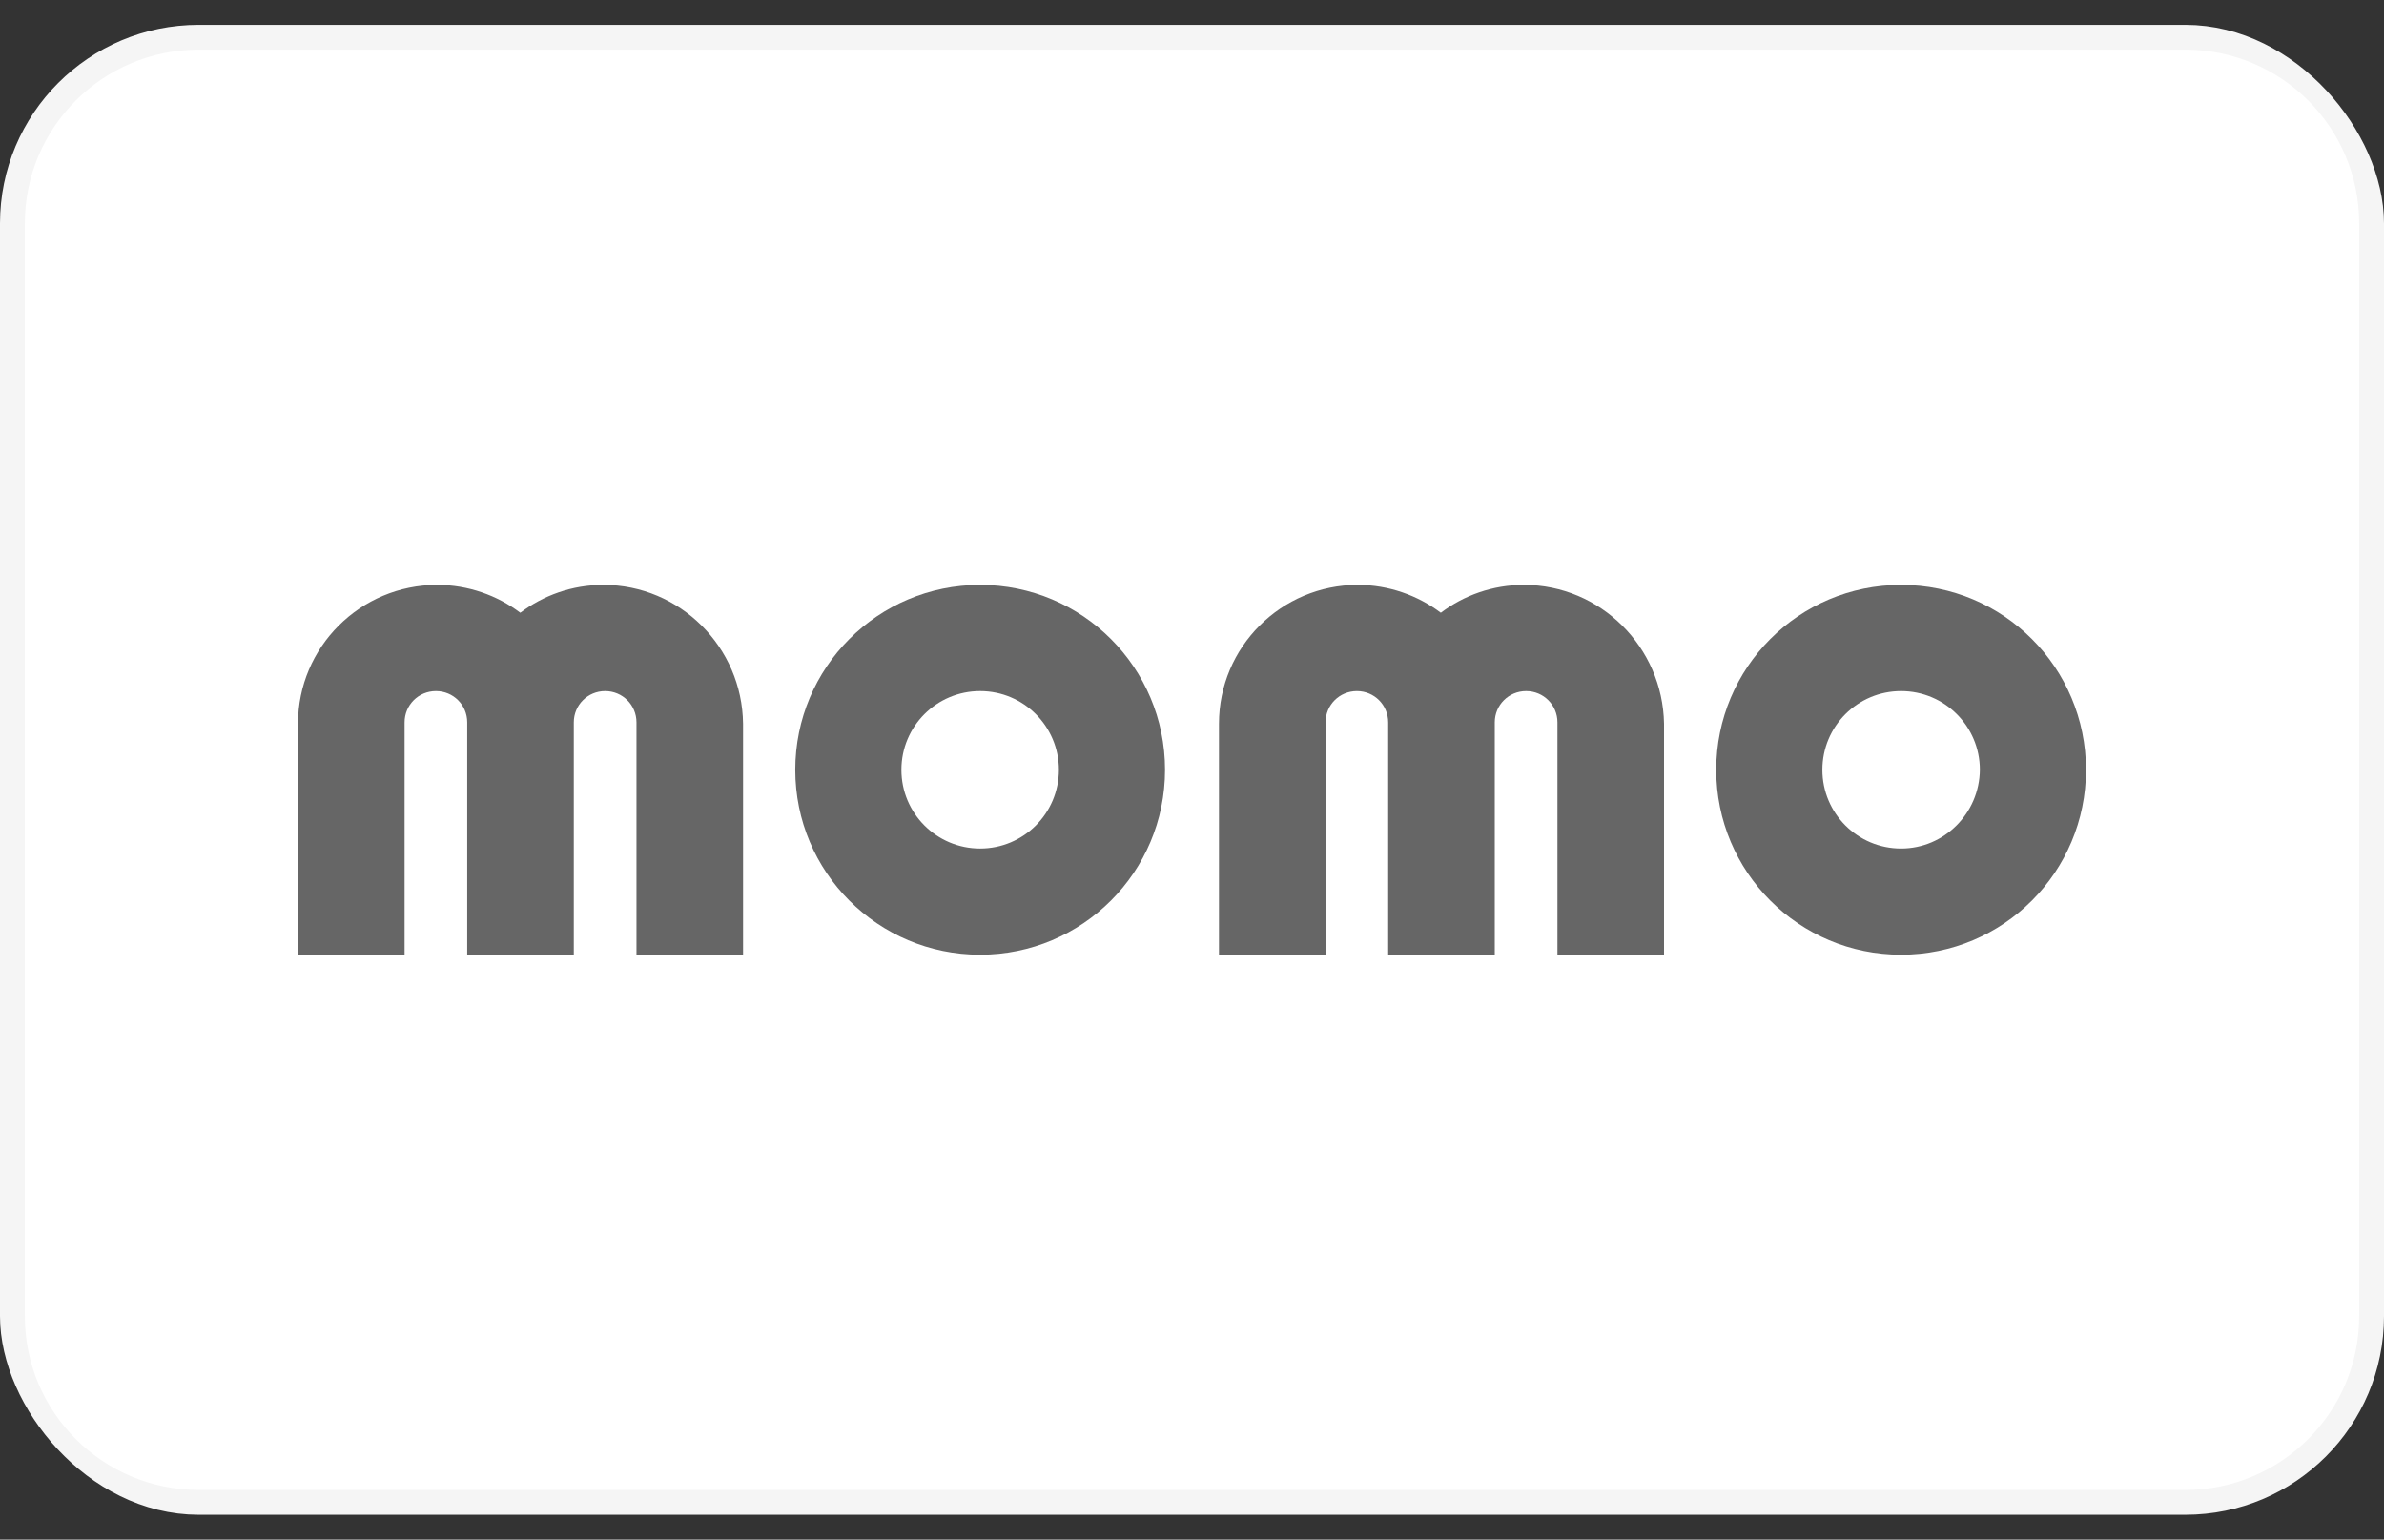 <?xml version="1.0" encoding="UTF-8"?>
<svg xmlns="http://www.w3.org/2000/svg" width="48" height="31" viewBox="0 0 48 31" fill="none">
  <rect x="0" y="0" width="48" height="31" fill="#333333" stroke="none"/>
  <rect x="0.5" y="1" width="47" height="29" rx="3.5" stroke="#F5F5F5"></rect>
  <path d="M44 1H4C2.067 1 0.5 2.567 0.5 4.5V26.5C0.5 28.433 2.067 30 4 30H44C45.933 30 47.5 28.433 47.5 26.5V4.5C47.5 2.567 45.933 1 44 1Z" fill="white"></path>
  <path d="M12.149 11.777C11.518 11.777 10.94 11.988 10.476 12.338C10.012 11.988 9.425 11.777 8.803 11.777C7.253 11.777 6 13.03 6 14.572V19.223H8.146V14.545C8.146 14.195 8.426 13.915 8.777 13.915C9.127 13.915 9.407 14.195 9.407 14.545V19.223H11.553V14.545C11.553 14.195 11.834 13.915 12.184 13.915C12.534 13.915 12.815 14.195 12.815 14.545V19.223H14.961V14.572C14.943 13.03 13.691 11.777 12.149 11.777Z" fill="#666666"></path>
  <path d="M38.277 11.777C36.219 11.777 34.555 13.442 34.555 15.5C34.555 17.558 36.219 19.223 38.277 19.223C40.336 19.223 42 17.558 42 15.5C42 13.442 40.336 11.777 38.277 11.777ZM38.277 17.085C37.401 17.085 36.692 16.376 36.692 15.5C36.692 14.624 37.401 13.915 38.277 13.915C39.153 13.915 39.863 14.624 39.863 15.5C39.854 16.376 39.145 17.085 38.277 17.085Z" fill="#666666"></path>
  <path d="M30.683 11.777C30.053 11.777 29.474 11.988 29.01 12.338C28.546 11.988 27.959 11.777 27.337 11.777C25.796 11.777 24.543 13.03 24.543 14.572V19.223H26.689V14.545C26.689 14.195 26.969 13.915 27.32 13.915C27.67 13.915 27.95 14.195 27.95 14.545V19.223H30.096V14.545C30.096 14.195 30.377 13.915 30.727 13.915C31.077 13.915 31.358 14.195 31.358 14.545V19.223H33.504V14.572C33.477 13.03 32.225 11.777 30.683 11.777Z" fill="#666666"></path>
  <path d="M19.734 11.777C17.676 11.777 16.012 13.442 16.012 15.5C16.012 17.558 17.676 19.223 19.734 19.223C21.793 19.223 23.457 17.558 23.457 15.5C23.457 13.442 21.793 11.777 19.734 11.777ZM19.734 17.085C18.858 17.085 18.149 16.376 18.149 15.5C18.149 14.624 18.858 13.915 19.734 13.915C20.61 13.915 21.32 14.624 21.32 15.5C21.32 16.376 20.61 17.085 19.734 17.085Z" fill="#666666"></path>
</svg>

